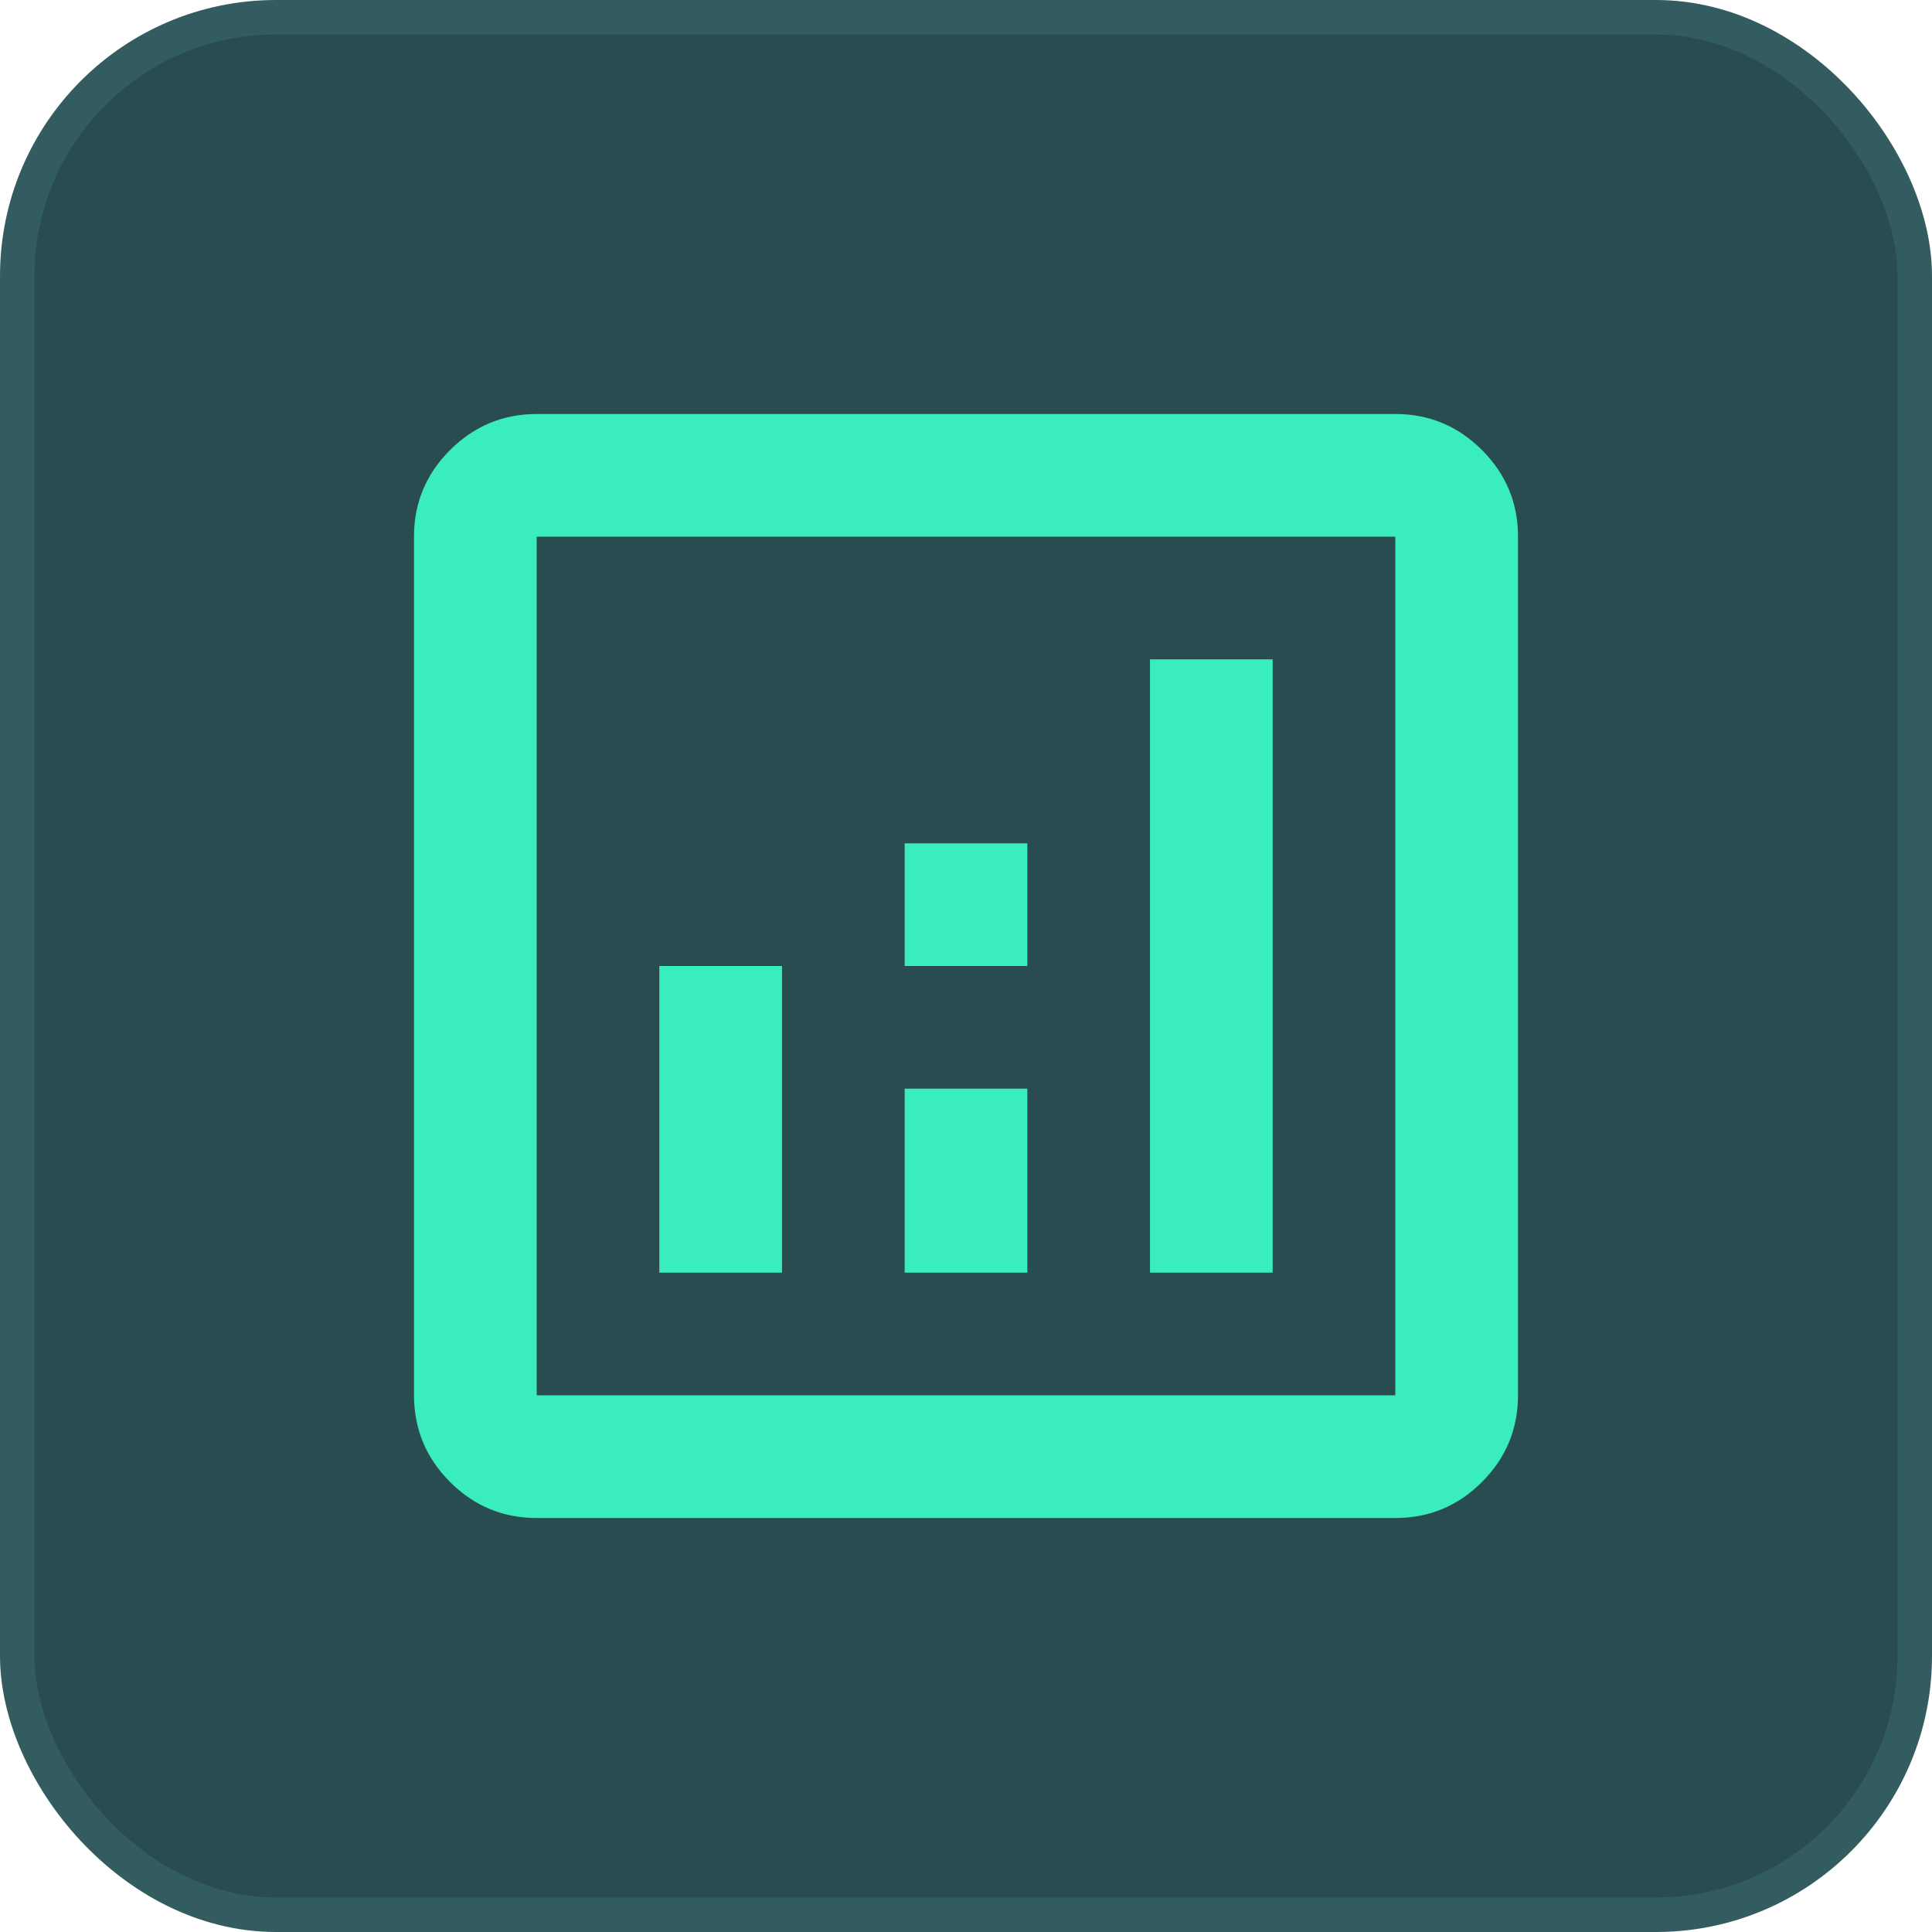 <svg xmlns="http://www.w3.org/2000/svg" width="56" height="56" viewBox="0 0 56 56" fill="none"><rect x="0.5" y="0.5" width="55" height="55" rx="7.5" fill="#294C50"></rect><rect x="0.5" y="0.5" width="55" height="55" rx="7.5" stroke="#335C61"></rect><g clip-path="url(#clip0_479_915)"><path d="M19.111 36.889H22.667V28H19.111V36.889ZM33.333 36.889H36.889V19.111H33.333V36.889ZM26.222 36.889H29.778V31.556H26.222V36.889ZM26.222 28H29.778V24.444H26.222V28ZM15.556 44C14.578 44 13.741 43.652 13.045 42.956C12.35 42.261 12.001 41.423 12 40.444V15.556C12 14.578 12.348 13.741 13.045 13.045C13.742 12.35 14.579 12.001 15.556 12H40.444C41.422 12 42.26 12.348 42.956 13.045C43.653 13.742 44.001 14.579 44 15.556V40.444C44 41.422 43.652 42.26 42.956 42.956C42.261 43.653 41.423 44.001 40.444 44H15.556ZM15.556 40.444H40.444V15.556H15.556V40.444Z" fill="#3AEDBF"></path></g><defs><clipPath id="clip0_479_915"><rect width="32" height="32" fill="white" transform="translate(12 12)"></rect></clipPath></defs></svg>